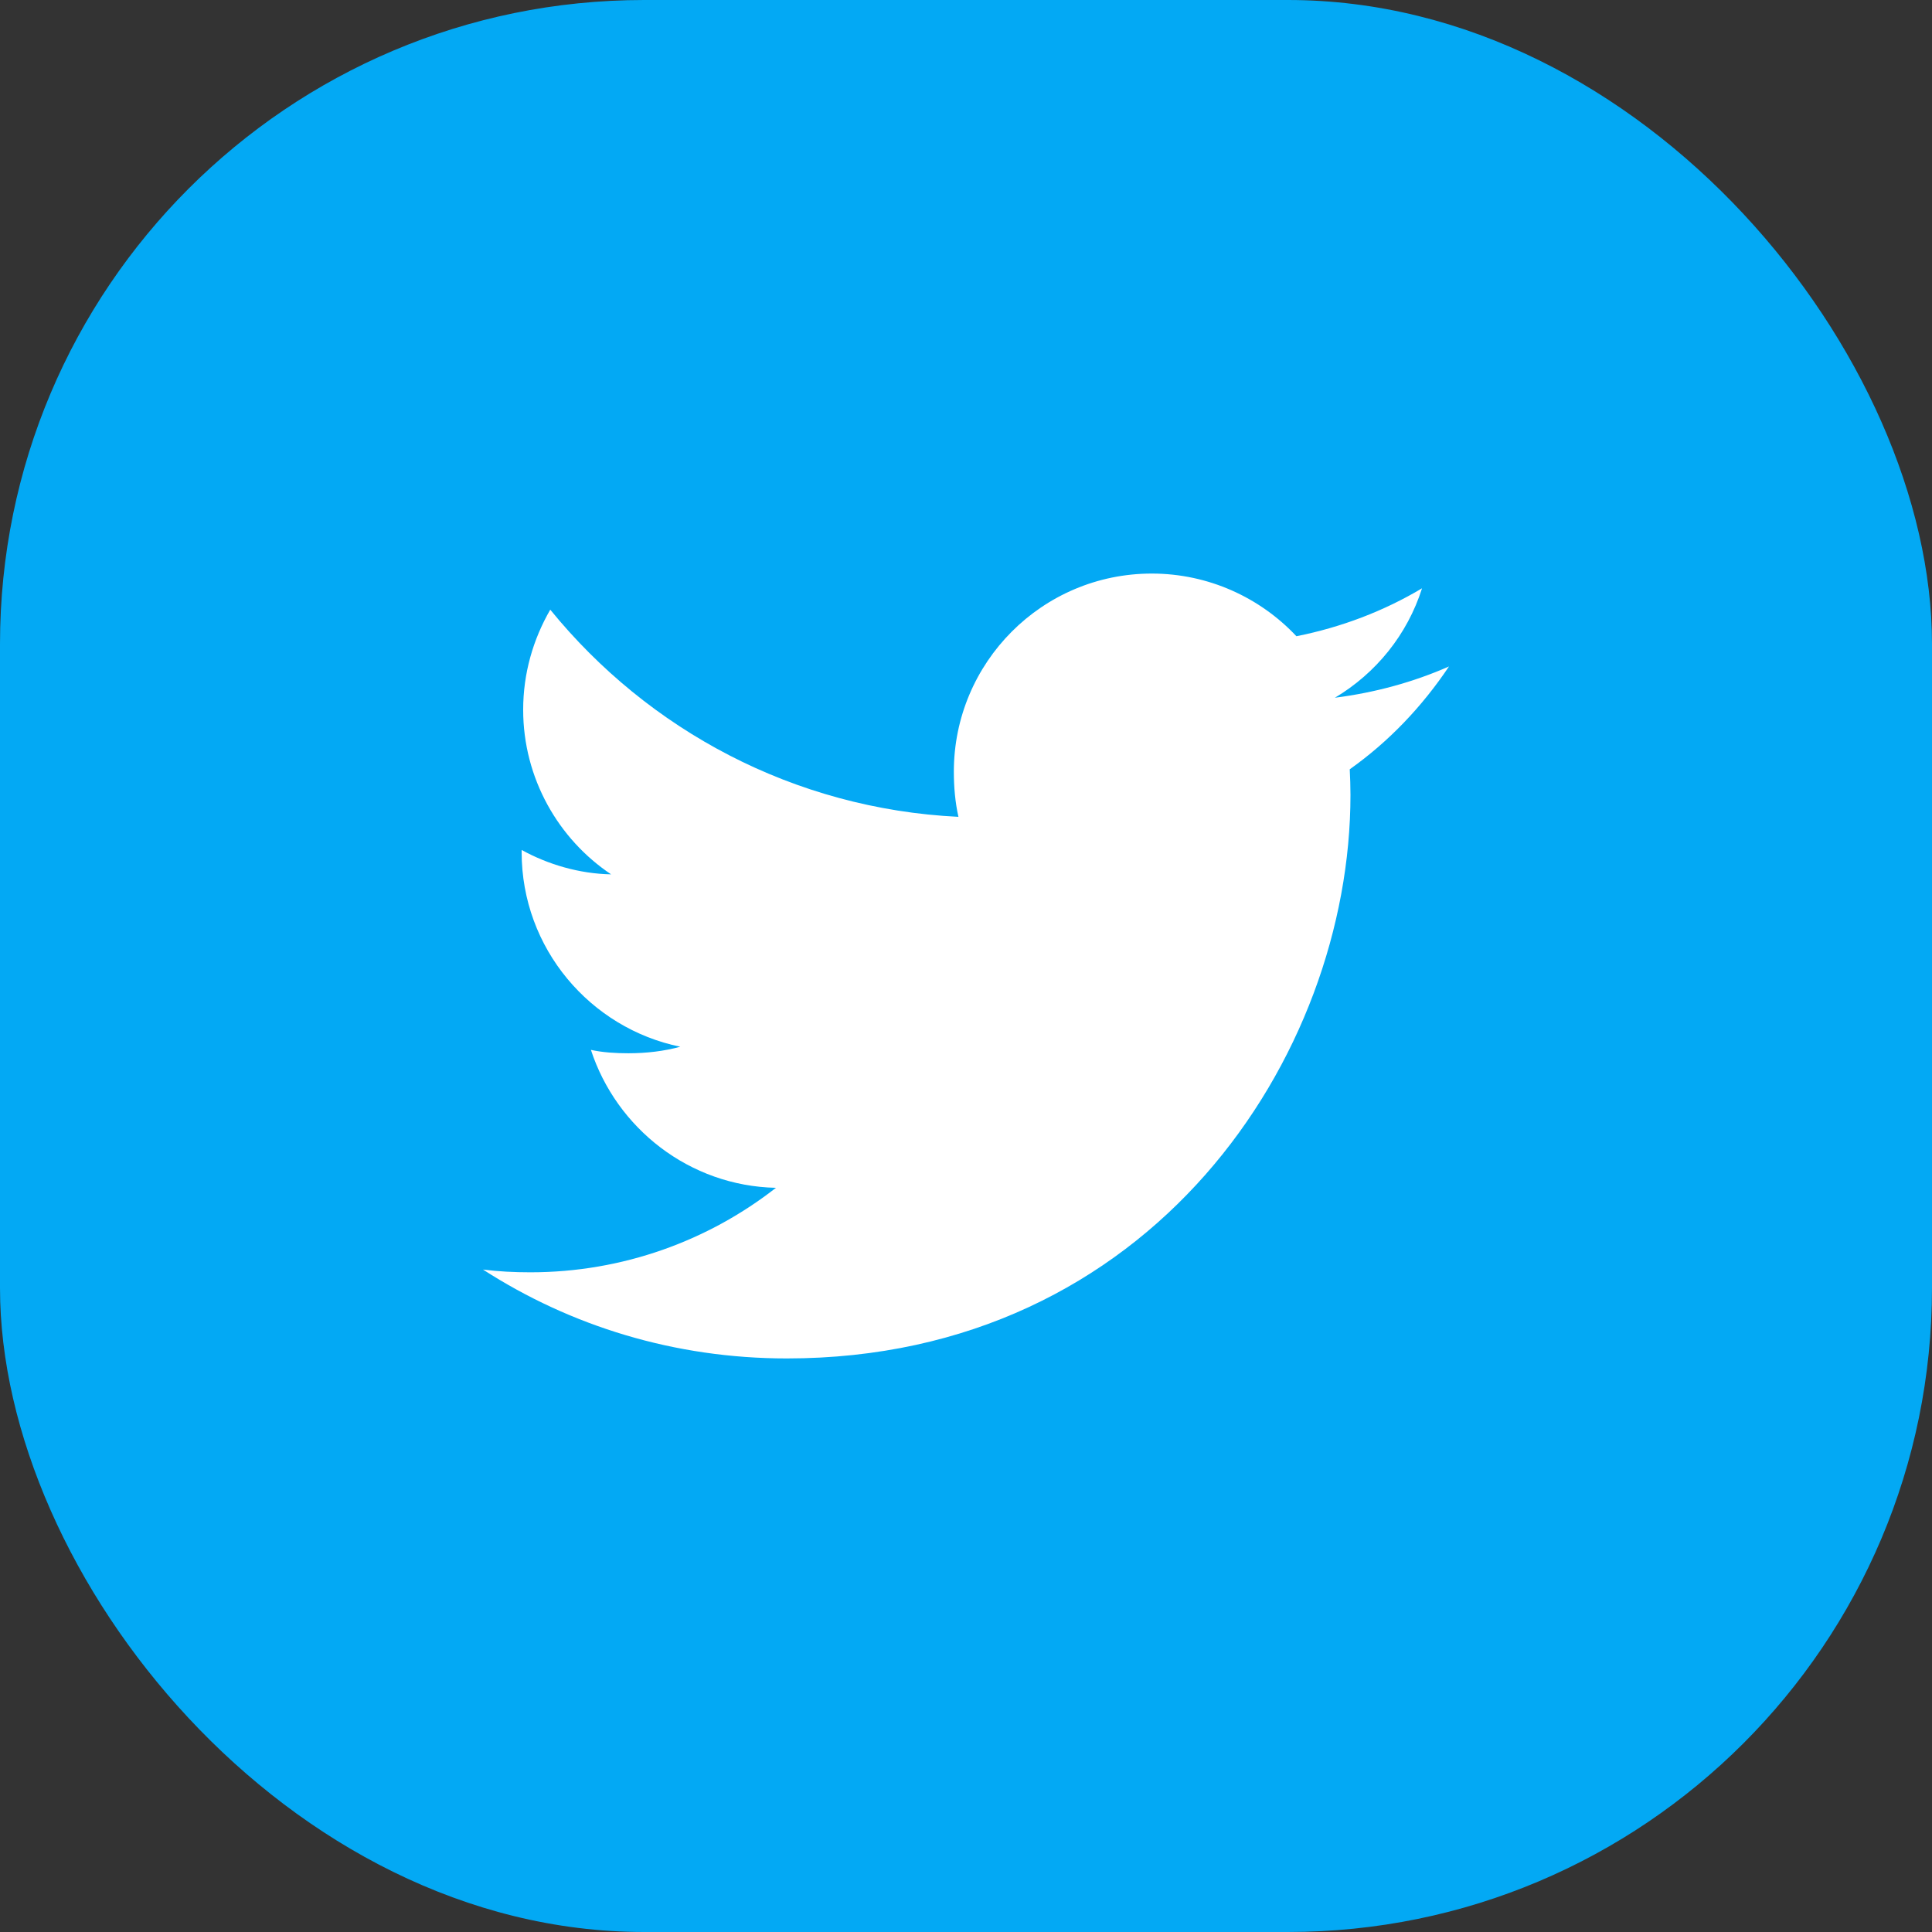 <?xml version="1.0" encoding="UTF-8"?>
<svg xmlns="http://www.w3.org/2000/svg" width="48" height="48" viewBox="0 0 48 48" fill="none">
  <rect x="0" y="0" width="48" height="48" fill="#333333" stroke="none"/>
  <rect width="48" height="48" rx="16" fill="#03A9F4"></rect>
  <path d="M36 16.558C35.108 16.95 34.157 17.209 33.165 17.335C34.185 16.727 34.964 15.77 35.33 14.616C34.379 15.183 33.328 15.584 32.209 15.807C31.306 14.845 30.02 14.25 28.616 14.25C25.892 14.25 23.698 16.461 23.698 19.172C23.698 19.561 23.732 19.936 23.812 20.294C19.722 20.094 16.102 18.134 13.671 15.147C13.246 15.883 12.998 16.727 12.998 17.634C12.998 19.338 13.875 20.849 15.183 21.723C14.393 21.708 13.617 21.479 12.96 21.117C12.96 21.132 12.96 21.151 12.96 21.171C12.96 23.562 14.665 25.548 16.902 26.006C16.502 26.115 16.065 26.168 15.612 26.168C15.297 26.168 14.979 26.149 14.681 26.084C15.318 28.032 17.127 29.465 19.278 29.511C17.604 30.82 15.479 31.61 13.178 31.61C12.774 31.61 12.387 31.591 12 31.542C14.18 32.947 16.762 33.75 19.548 33.75C28.602 33.75 33.552 26.25 33.552 19.749C33.552 19.532 33.544 19.322 33.534 19.113C34.511 18.42 35.331 17.555 36 16.558Z" fill="white"></path>
</svg>
